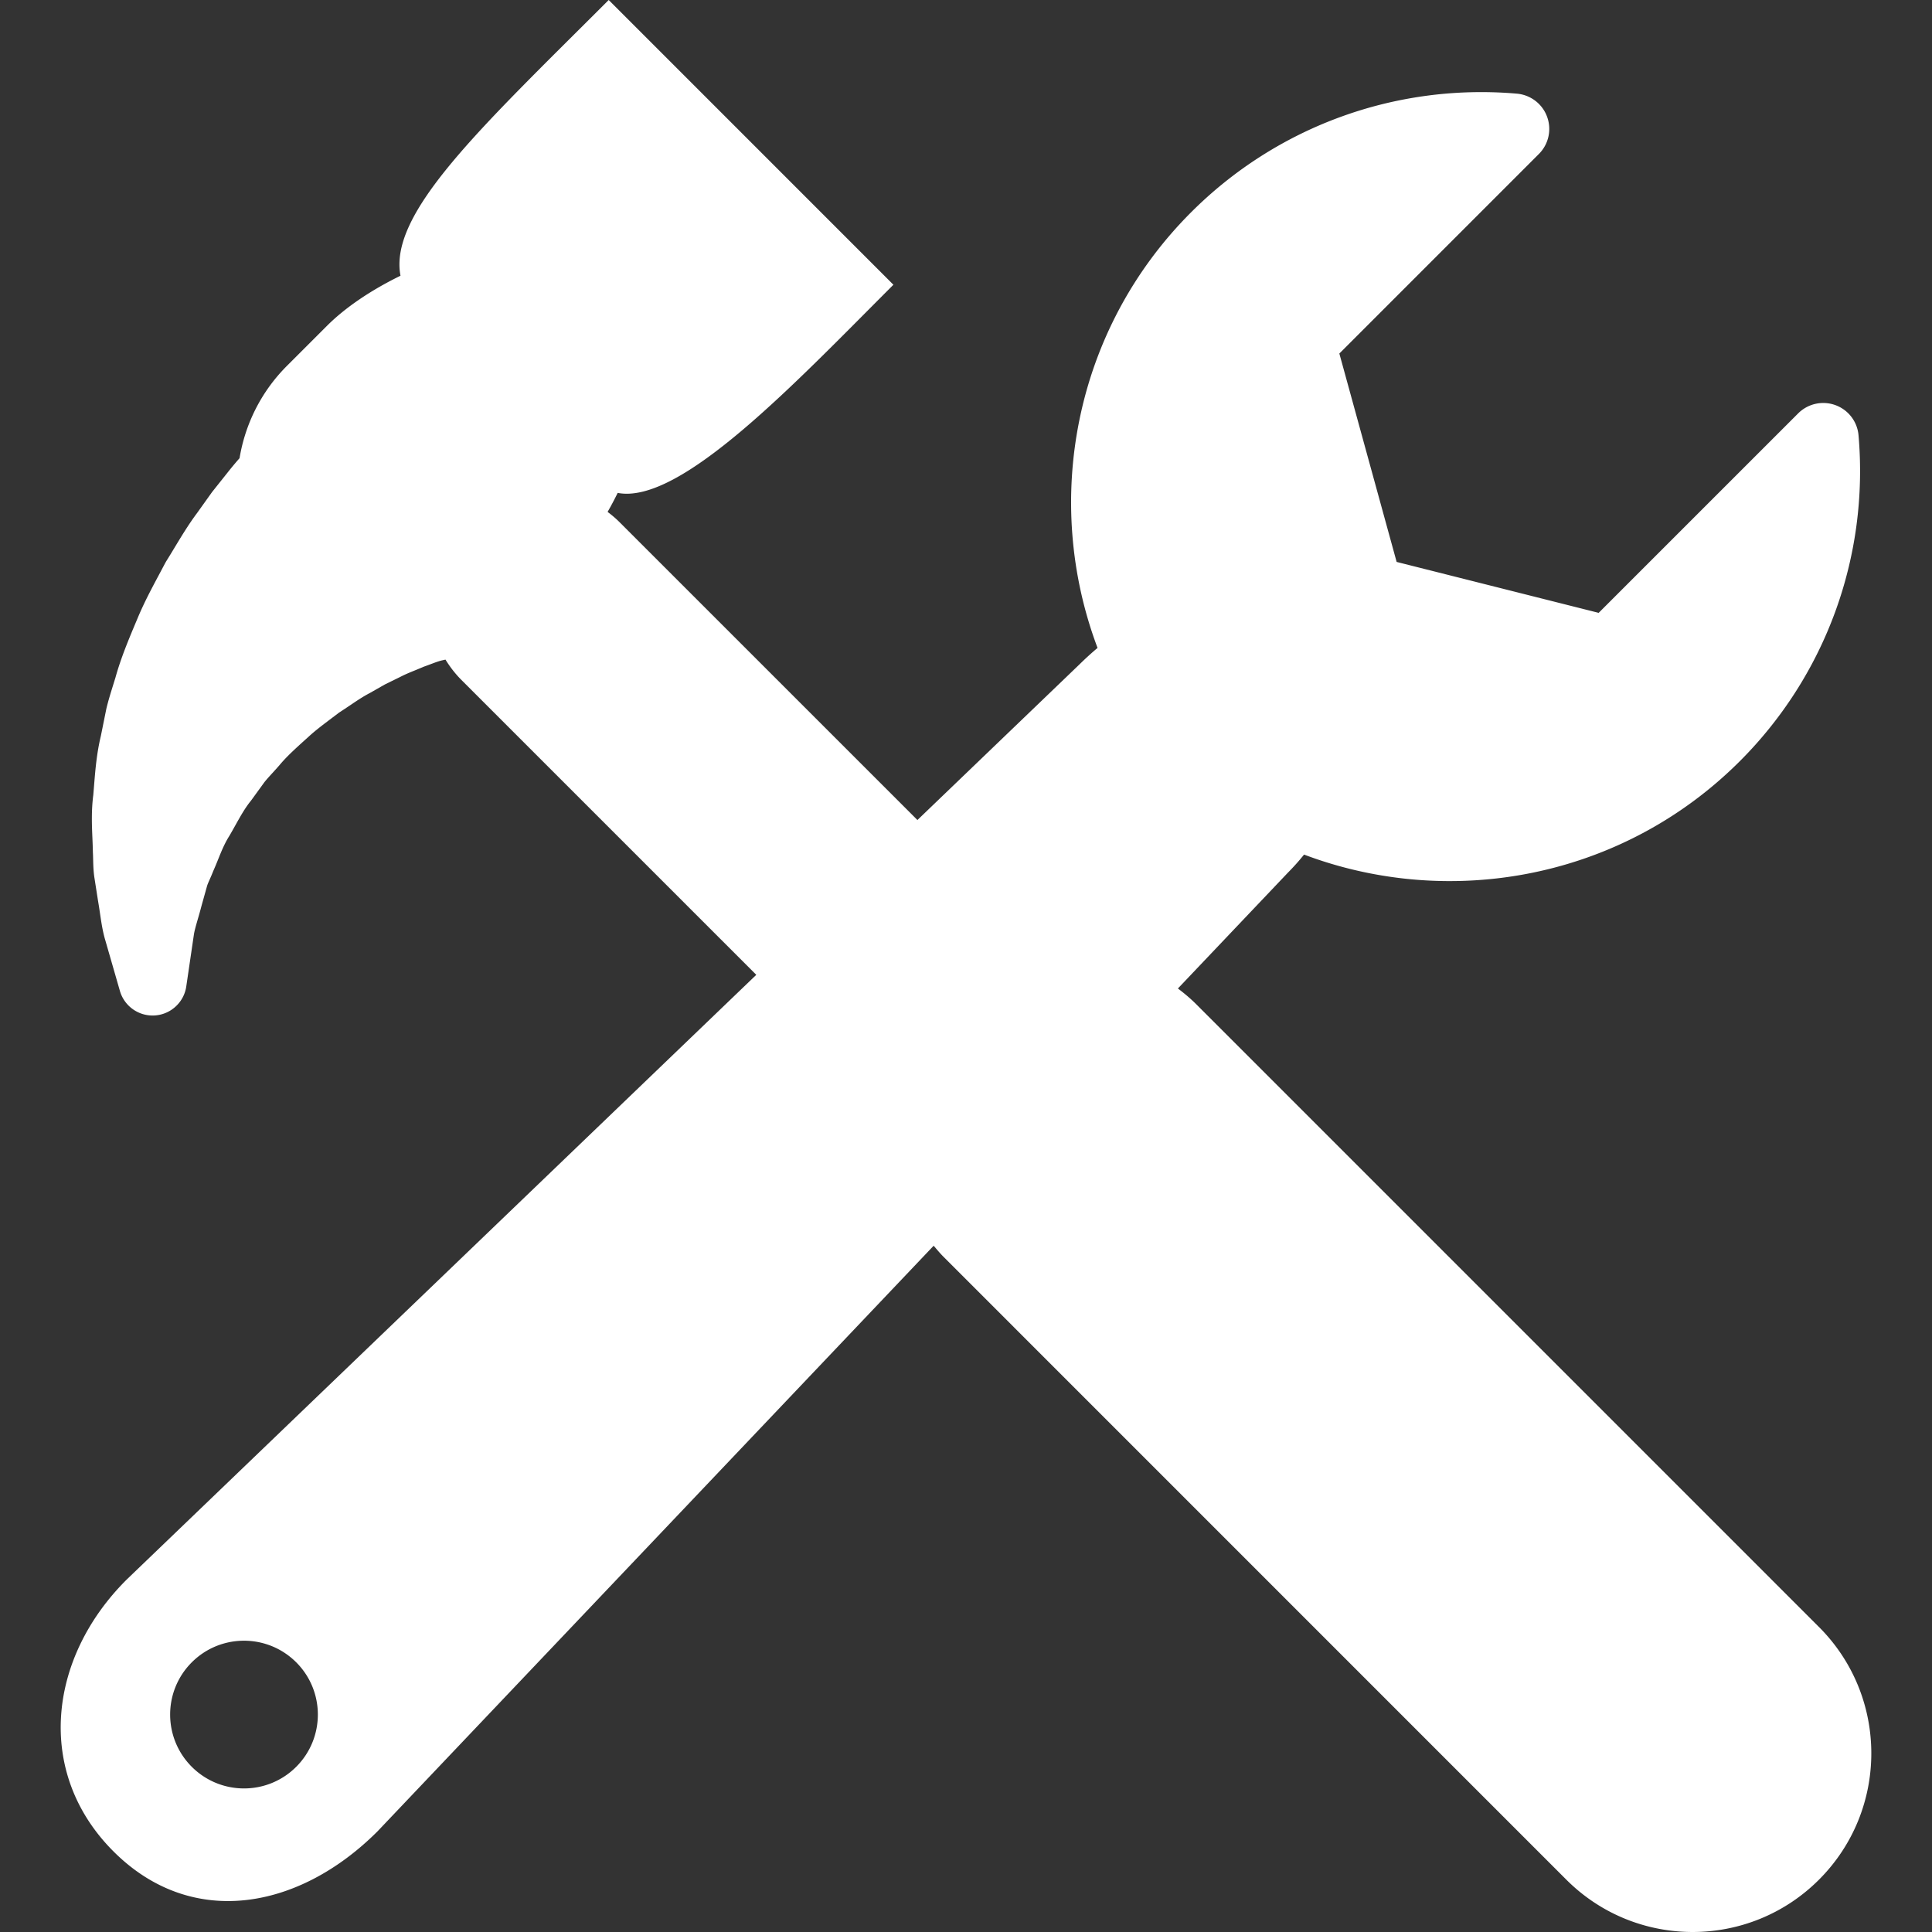 <svg xmlns="http://www.w3.org/2000/svg" width="481.763" height="481.763" fill="#fff"><rect width="100%" height="100%" fill="#333333" stroke="none"/><path d="M453.584 405.715L298.332 250.457c-1.454-1.46-3.009-2.755-4.61-3.967l27.497-28.954a55.543 55.543 0 0 0 3.96-4.436c36.505 13.77 79.34 6.029 108.682-23.309 21.402-21.409 32.195-51.013 29.583-81.226a8.813 8.813 0 0 0-5.769-7.542 8.846 8.846 0 0 0-9.274 2.045l-49.757 49.754-50.377-12.699-14.287-51.967 49.745-49.748a8.826 8.826 0 0 0 2.063-9.277c-1.171-3.233-4.126-5.479-7.555-5.78-30.21-2.604-59.816 8.183-81.226 29.592-29.317 29.317-37.078 72.129-23.323 108.619a78.846 78.846 0 0 0-4.445 4.049l-40.471 38.869-74.319-74.312c-.928-.931-1.918-1.75-2.938-2.519a80.053 80.053 0 0 0 2.512-4.74c15.696 3.021 44.39-27.544 68.76-51.905L151.787 0c-31.747 31.752-54.929 53.061-51.92 68.757-7.258 3.546-13.728 7.882-18.326 12.486L71.54 91.241c-6.493 6.502-10.409 14.588-11.807 23.014a86.352 86.352 0 0 0-2.938 3.523l-3.727 4.684c-.104.115-.425.576-.514.694l-3.378 4.729c-2.113 2.819-3.96 5.881-5.746 8.836a218.784 218.784 0 0 1-2.015 3.292c-.109.189-.216.375-.313.562l-1.501 2.828c-1.814 3.402-3.697 6.924-5.308 10.799l-.26.617c-1.9 4.513-3.869 9.186-5.243 14.139l-.665 2.143c-.544 1.762-1.097 3.52-1.605 5.621l-1.38 6.833c-1.029 4.273-1.375 8.488-1.676 12.221l-.201 2.453c-.508 3.871-.36 7.521-.222 10.742.047 1.079.089 2.137.121 3.564.036.594.042 1.173.06 1.744.035 1.439.074 3.074.352 4.793l.866 5.545c.186 1.072.343 2.113.491 3.111.331 2.252.671 4.581 1.342 6.792l3.632 12.602a8.492 8.492 0 0 0 8.739 6.088 8.453 8.453 0 0 0 5.411-2.471 8.434 8.434 0 0 0 2.397-4.781l1.883-12.812c.139-1.017.576-2.506 1.028-4.082a91.52 91.52 0 0 0 .877-3.159l1.339-4.782c.163-.647.479-1.277.757-1.924.266-.6.532-1.218.769-1.827a91.578 91.578 0 0 0 1.288-3.076c.825-2.045 1.605-3.969 2.796-5.858.518-.872.999-1.738 1.49-2.622 1.241-2.222 2.42-4.32 3.821-6.059.088-.103.168-.218.26-.34l3.159-4.356c.647-.819 1.374-1.593 2.081-2.373a105.01 105.01 0 0 0 1.64-1.83c1.865-2.243 4.055-4.199 6.168-6.124l1.132-1.017c1.566-1.454 3.378-2.822 5.284-4.268.78-.583 1.543-1.162 2.293-1.732.963-.624 1.895-1.247 2.813-1.865 1.72-1.162 3.209-2.167 4.93-3.062l3.745-2.131 3.789-1.858c1.321-.683 2.622-1.209 3.821-1.693.712-.296 1.416-.583 2.069-.866.665-.23 1.306-.479 1.912-.703.812-.296 1.513-.58 2.465-.828l1.022-.23c1.114 1.803 2.42 3.517 3.987 5.083l73.515 73.518-156.938 150.74c-.062.059-.121.124-.178.178-19.529 19.529-22.709 48.131-3.177 67.666 19.532 19.529 46.316 14.522 65.84-5 .086-.083.16-.16.236-.249l138.448-145.782c.812.957 1.616 1.92 2.518 2.824l155.24 155.253c17.396 17.401 45.613 17.401 63.009 0 17.391-17.39 17.391-45.608.001-62.997zM73.871 440.564c-7.191 7.199-18.855 7.199-26.052 0-7.19-7.193-7.19-18.85 0-26.043 7.19-7.188 18.855-7.193 26.052 0 7.184 7.194 7.184 18.85 0 26.043z"/></svg>